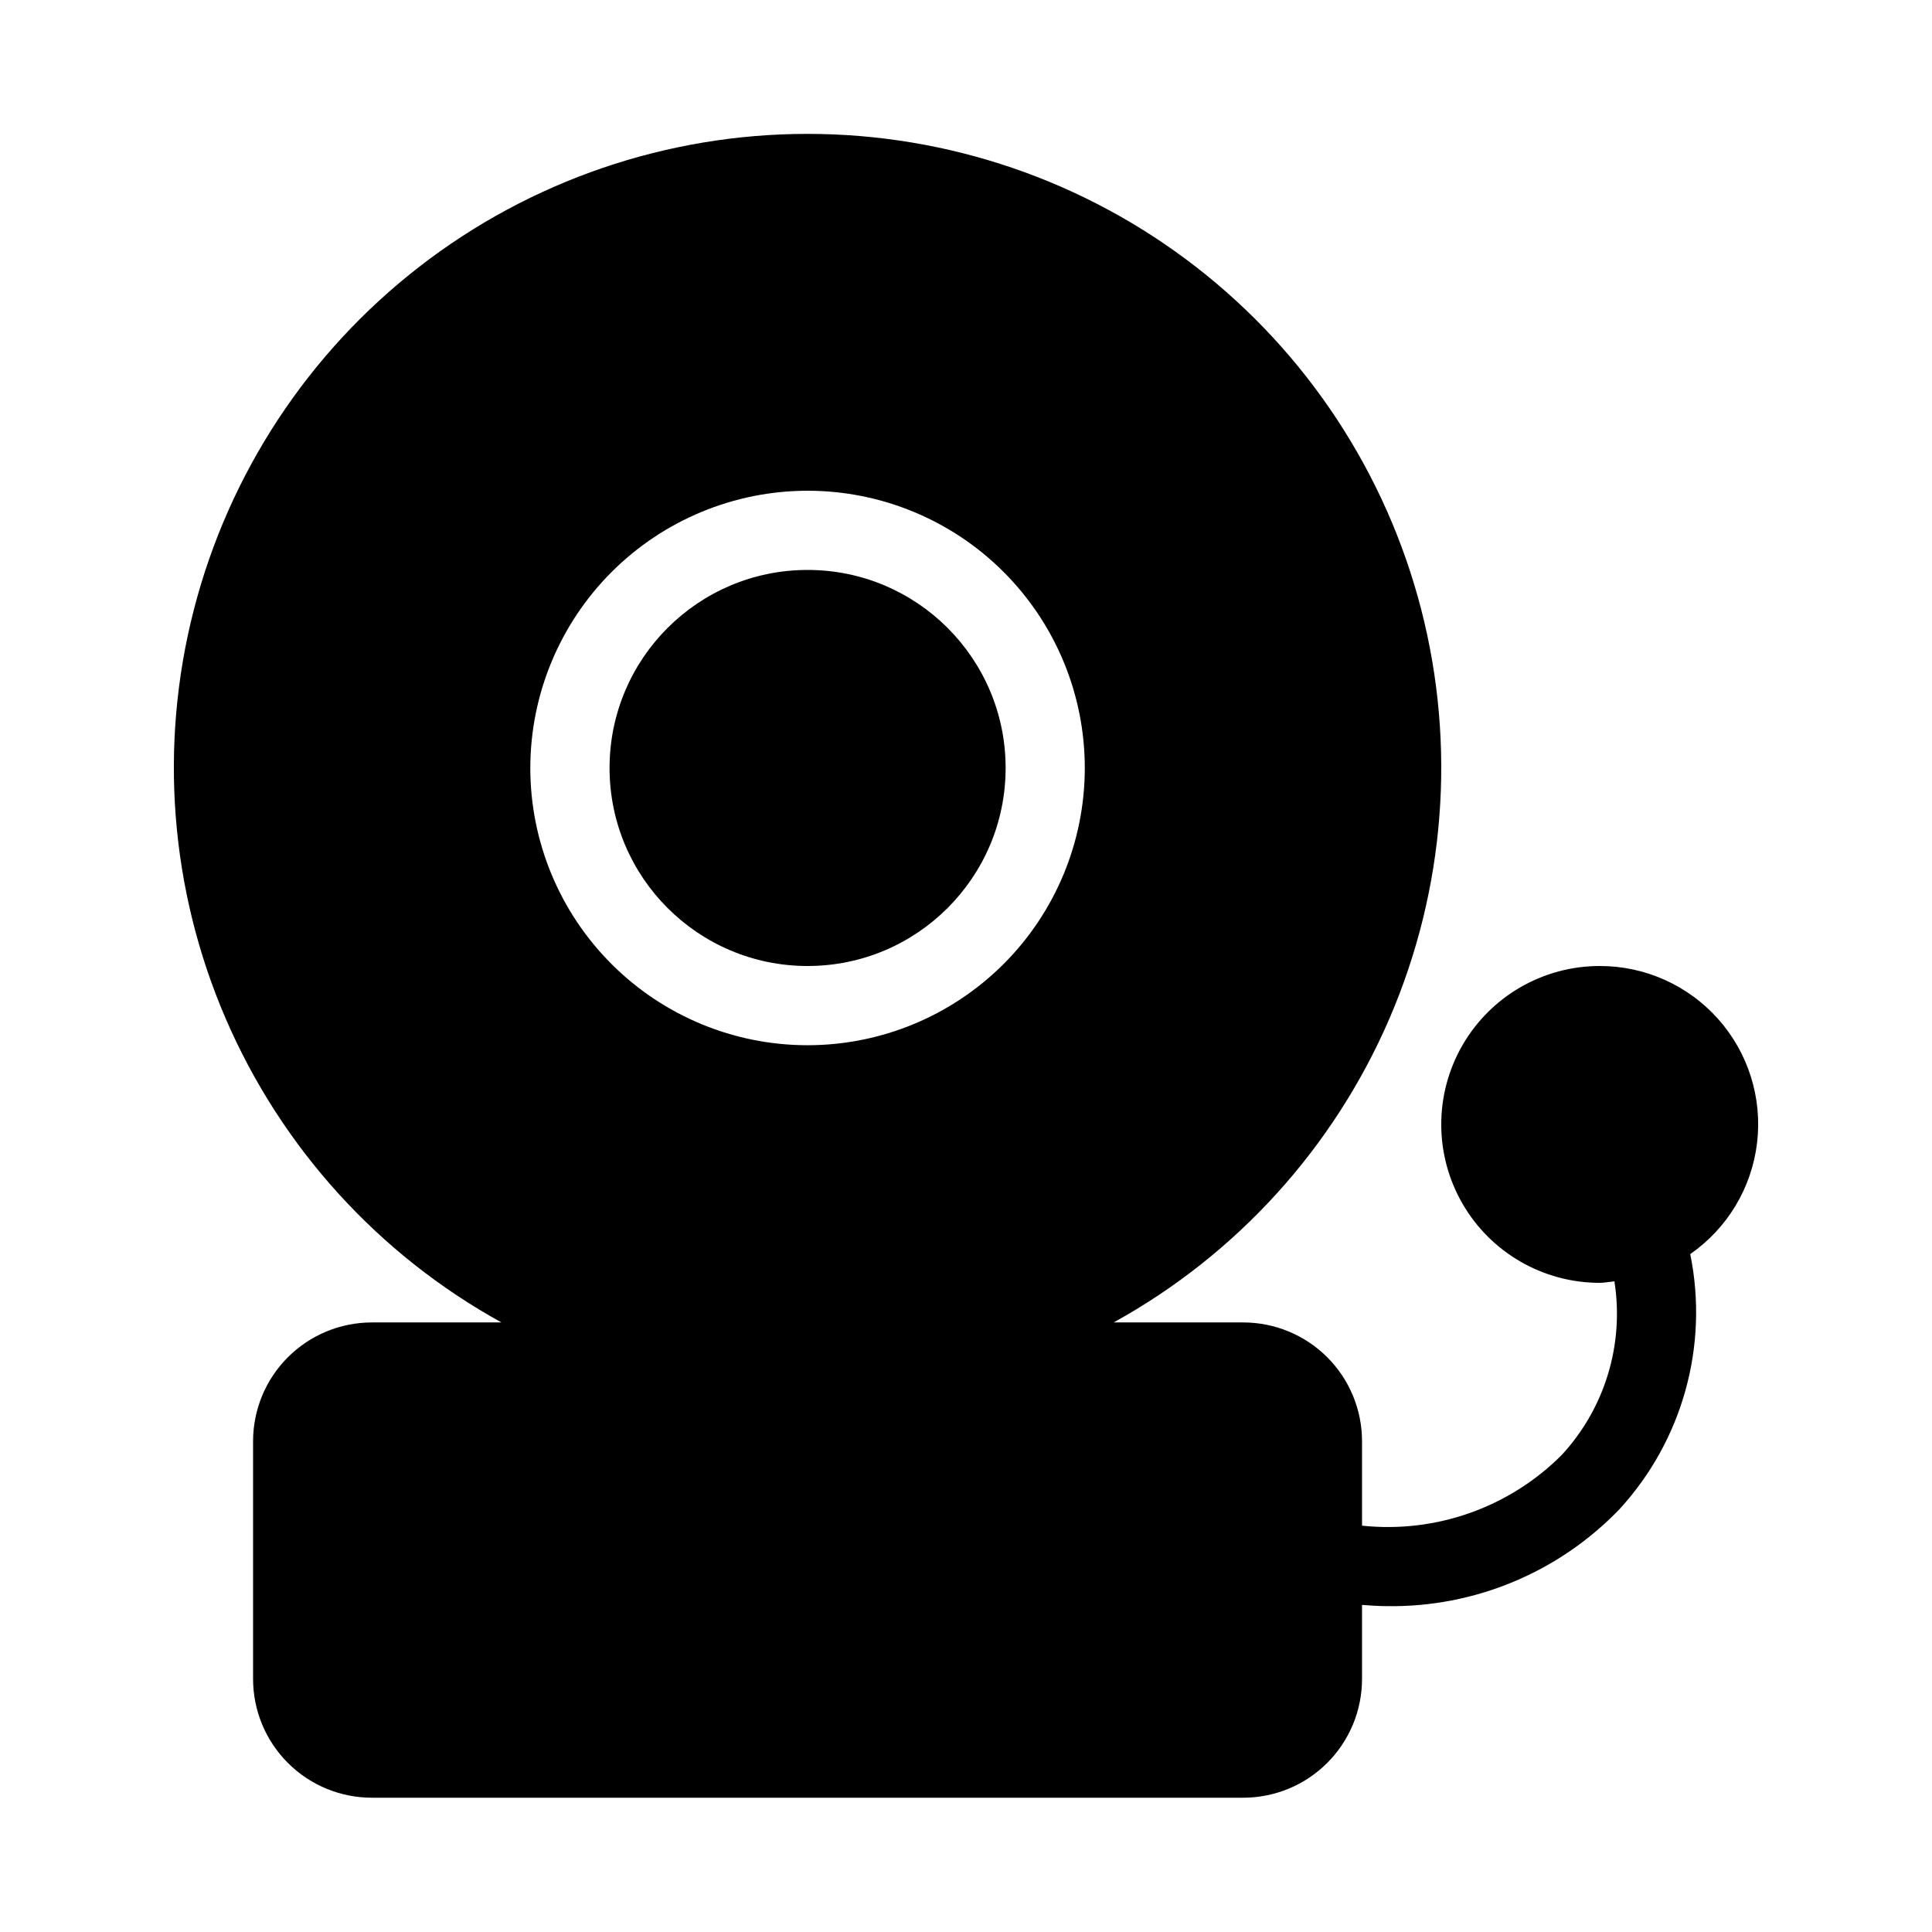 <?xml version="1.0" encoding="UTF-8"?>
<!-- Uploaded to: SVG Repo, www.svgrepo.com, Generator: SVG Repo Mixer Tools -->
<svg fill="#000000" width="800px" height="800px" version="1.1" viewBox="144 144 512 512" xmlns="http://www.w3.org/2000/svg">
 <g>
  <path d="m410.5 347.52c0 28.984-23.496 52.48-52.48 52.48s-52.48-23.496-52.48-52.48 23.496-52.48 52.48-52.48 52.48 23.496 52.48 52.48"/>
  <path d="m567.93 400c-15 0-28.859 8-36.359 20.992-7.5 12.988-7.5 28.992 0 41.984 7.5 12.988 21.359 20.988 36.359 20.988 1.332 0 2.602-0.273 3.906-0.398 2.629 16.668-2.512 33.621-13.961 46.016-13.898 13.926-33.355 20.812-52.922 18.734v-22.367c0-8.348-3.316-16.359-9.223-22.266-5.902-5.902-13.914-9.223-22.262-9.223h-34.336c32.617-17.992 58.32-46.316 73.078-80.52 14.754-34.199 17.719-72.336 8.43-108.41-9.293-36.07-30.309-68.031-59.75-90.848-29.441-22.82-65.633-35.203-102.88-35.203-37.25 0-73.441 12.383-102.88 35.203-29.438 22.816-50.457 54.777-59.746 90.848-9.293 36.07-6.328 74.207 8.43 108.41 14.754 34.203 40.461 62.527 73.074 80.52h-34.332c-8.352 0-16.359 3.32-22.266 9.223-5.906 5.906-9.223 13.918-9.223 22.266v62.977c0 8.352 3.316 16.363 9.223 22.266 5.906 5.906 13.914 9.223 22.266 9.223h230.91c8.348 0 16.359-3.316 22.262-9.223 5.906-5.902 9.223-13.914 9.223-22.266v-19.605c2.195 0.148 4.398 0.324 6.57 0.324h0.004c23.223 0.359 45.555-8.949 61.652-25.691 16.723-18.23 23.699-43.367 18.754-67.605 9.852-6.844 16.297-17.578 17.711-29.488 1.414-11.91-2.344-23.855-10.316-32.812-7.973-8.957-19.402-14.074-31.398-14.047zm-209.92-125.95c19.484 0 38.172 7.738 51.953 21.52 13.777 13.777 21.52 32.465 21.52 51.953 0 19.484-7.742 38.172-21.52 51.953-13.781 13.777-32.469 21.52-51.953 21.52-19.488 0-38.176-7.742-51.953-21.52-13.781-13.781-21.52-32.469-21.52-51.953 0.02-19.48 7.769-38.156 21.543-51.93 13.773-13.773 32.449-21.523 51.93-21.543z"/>
 </g>
</svg>